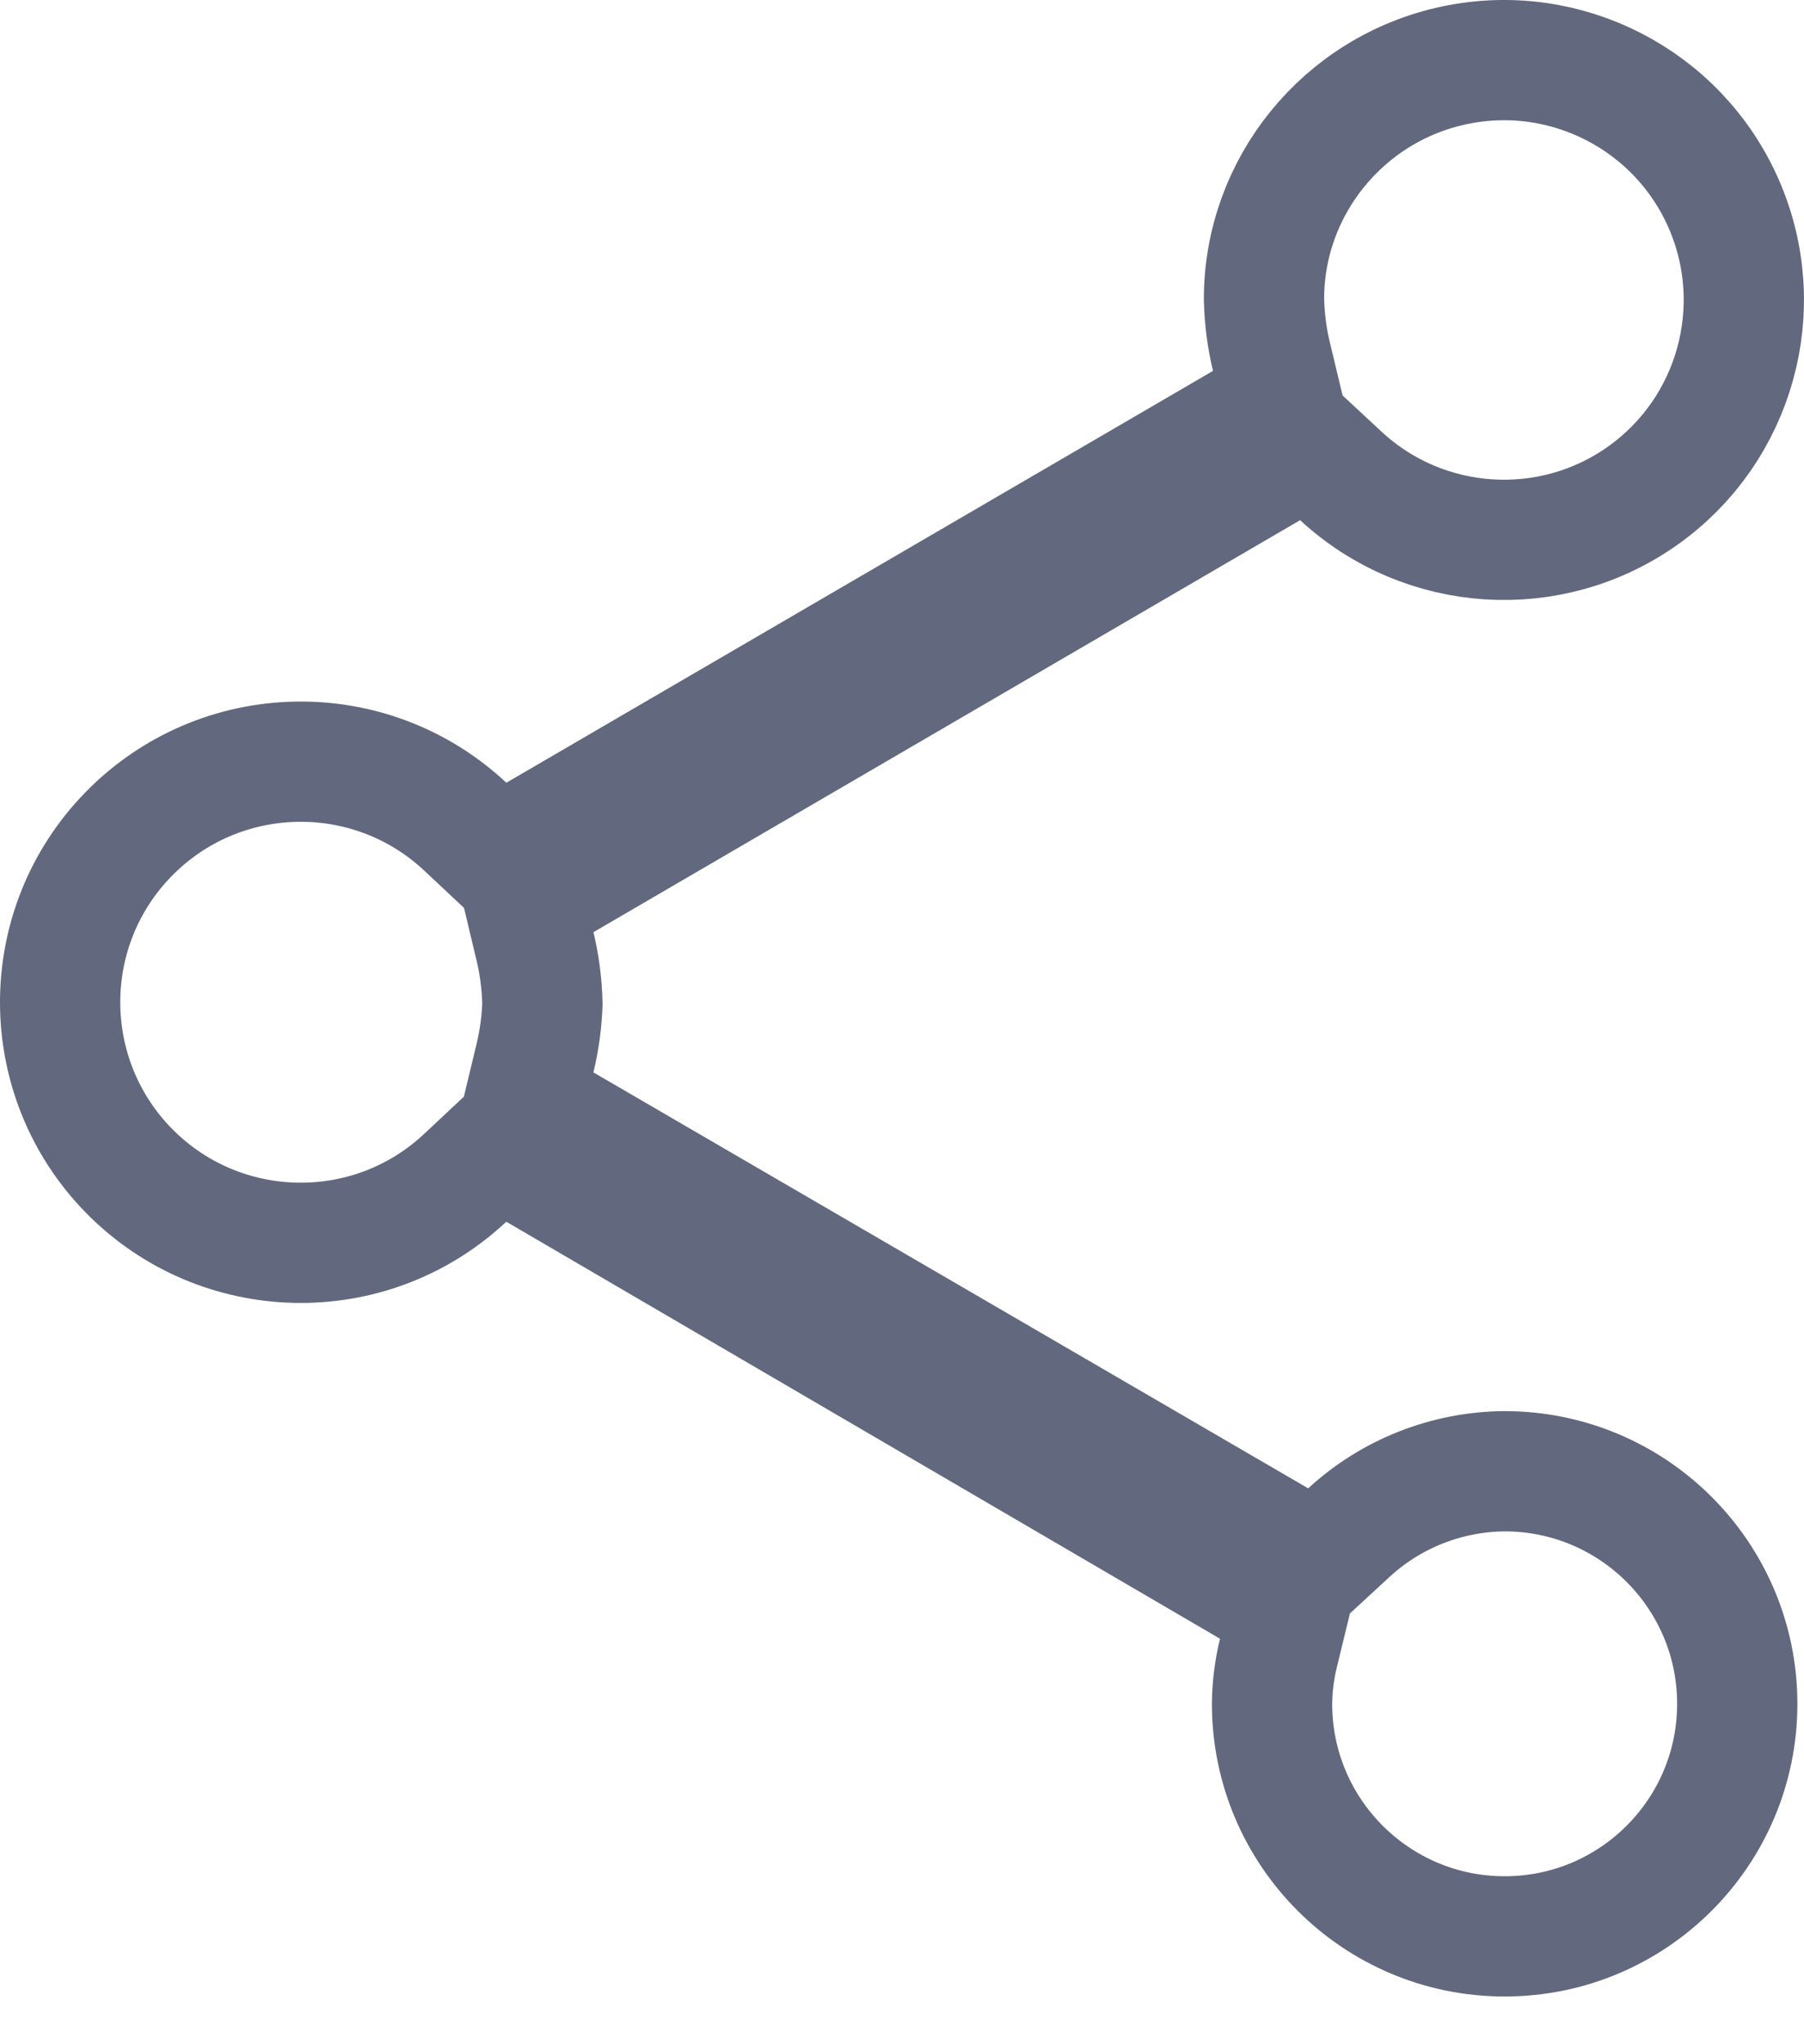 <svg width="15px" height="17px" viewBox="0 0 15 17" version="1.1" xmlns="http://www.w3.org/2000/svg" xmlns:xlink="http://www.w3.org/1999/xlink">
    <g id="Page-1" stroke="none" stroke-width="1" fill="none" fill-rule="evenodd">
        <g id="PDP-mobile" transform="translate(-277, -349)" fill-rule="nonzero" stroke="#62687E">
            <g id="normalRaisedBlack-Copy-2" transform="translate(277, 349)">
                <path d="M12.512,12.235 C12.032,12.238 11.569,12.42 11.216,12.745 L10.945,12.995 L4.361,9.163 L4.448,8.801 C4.486,8.645 4.506,8.485 4.51,8.345 C4.506,8.184 4.486,8.024 4.448,7.868 L4.362,7.507 L10.879,3.707 L11.15,3.959 C11.844,4.6 12.892,4.668 13.662,4.12 C14.431,3.572 14.711,2.559 14.332,1.694 C13.953,0.829 13.018,0.348 12.094,0.543 C11.169,0.738 10.508,1.555 10.51,2.49 C10.514,2.651 10.534,2.811 10.572,2.967 L10.659,3.329 L4.14,7.129 L3.868,6.874 C3.074,6.131 1.831,6.158 1.07,6.936 C0.31,7.713 0.31,8.956 1.07,9.734 C1.831,10.511 3.074,10.539 3.868,9.795 L4.14,9.54 L10.718,13.384 L10.63,13.746 C10.596,13.885 10.578,14.029 10.577,14.169 C10.577,15.237 11.443,16.103 12.511,16.103 C13.579,16.103 14.445,15.237 14.445,14.169 C14.445,13.102 13.58,12.236 12.512,12.235 Z" id="Path_124"></path>
            </g>
        </g>
    </g>
</svg>